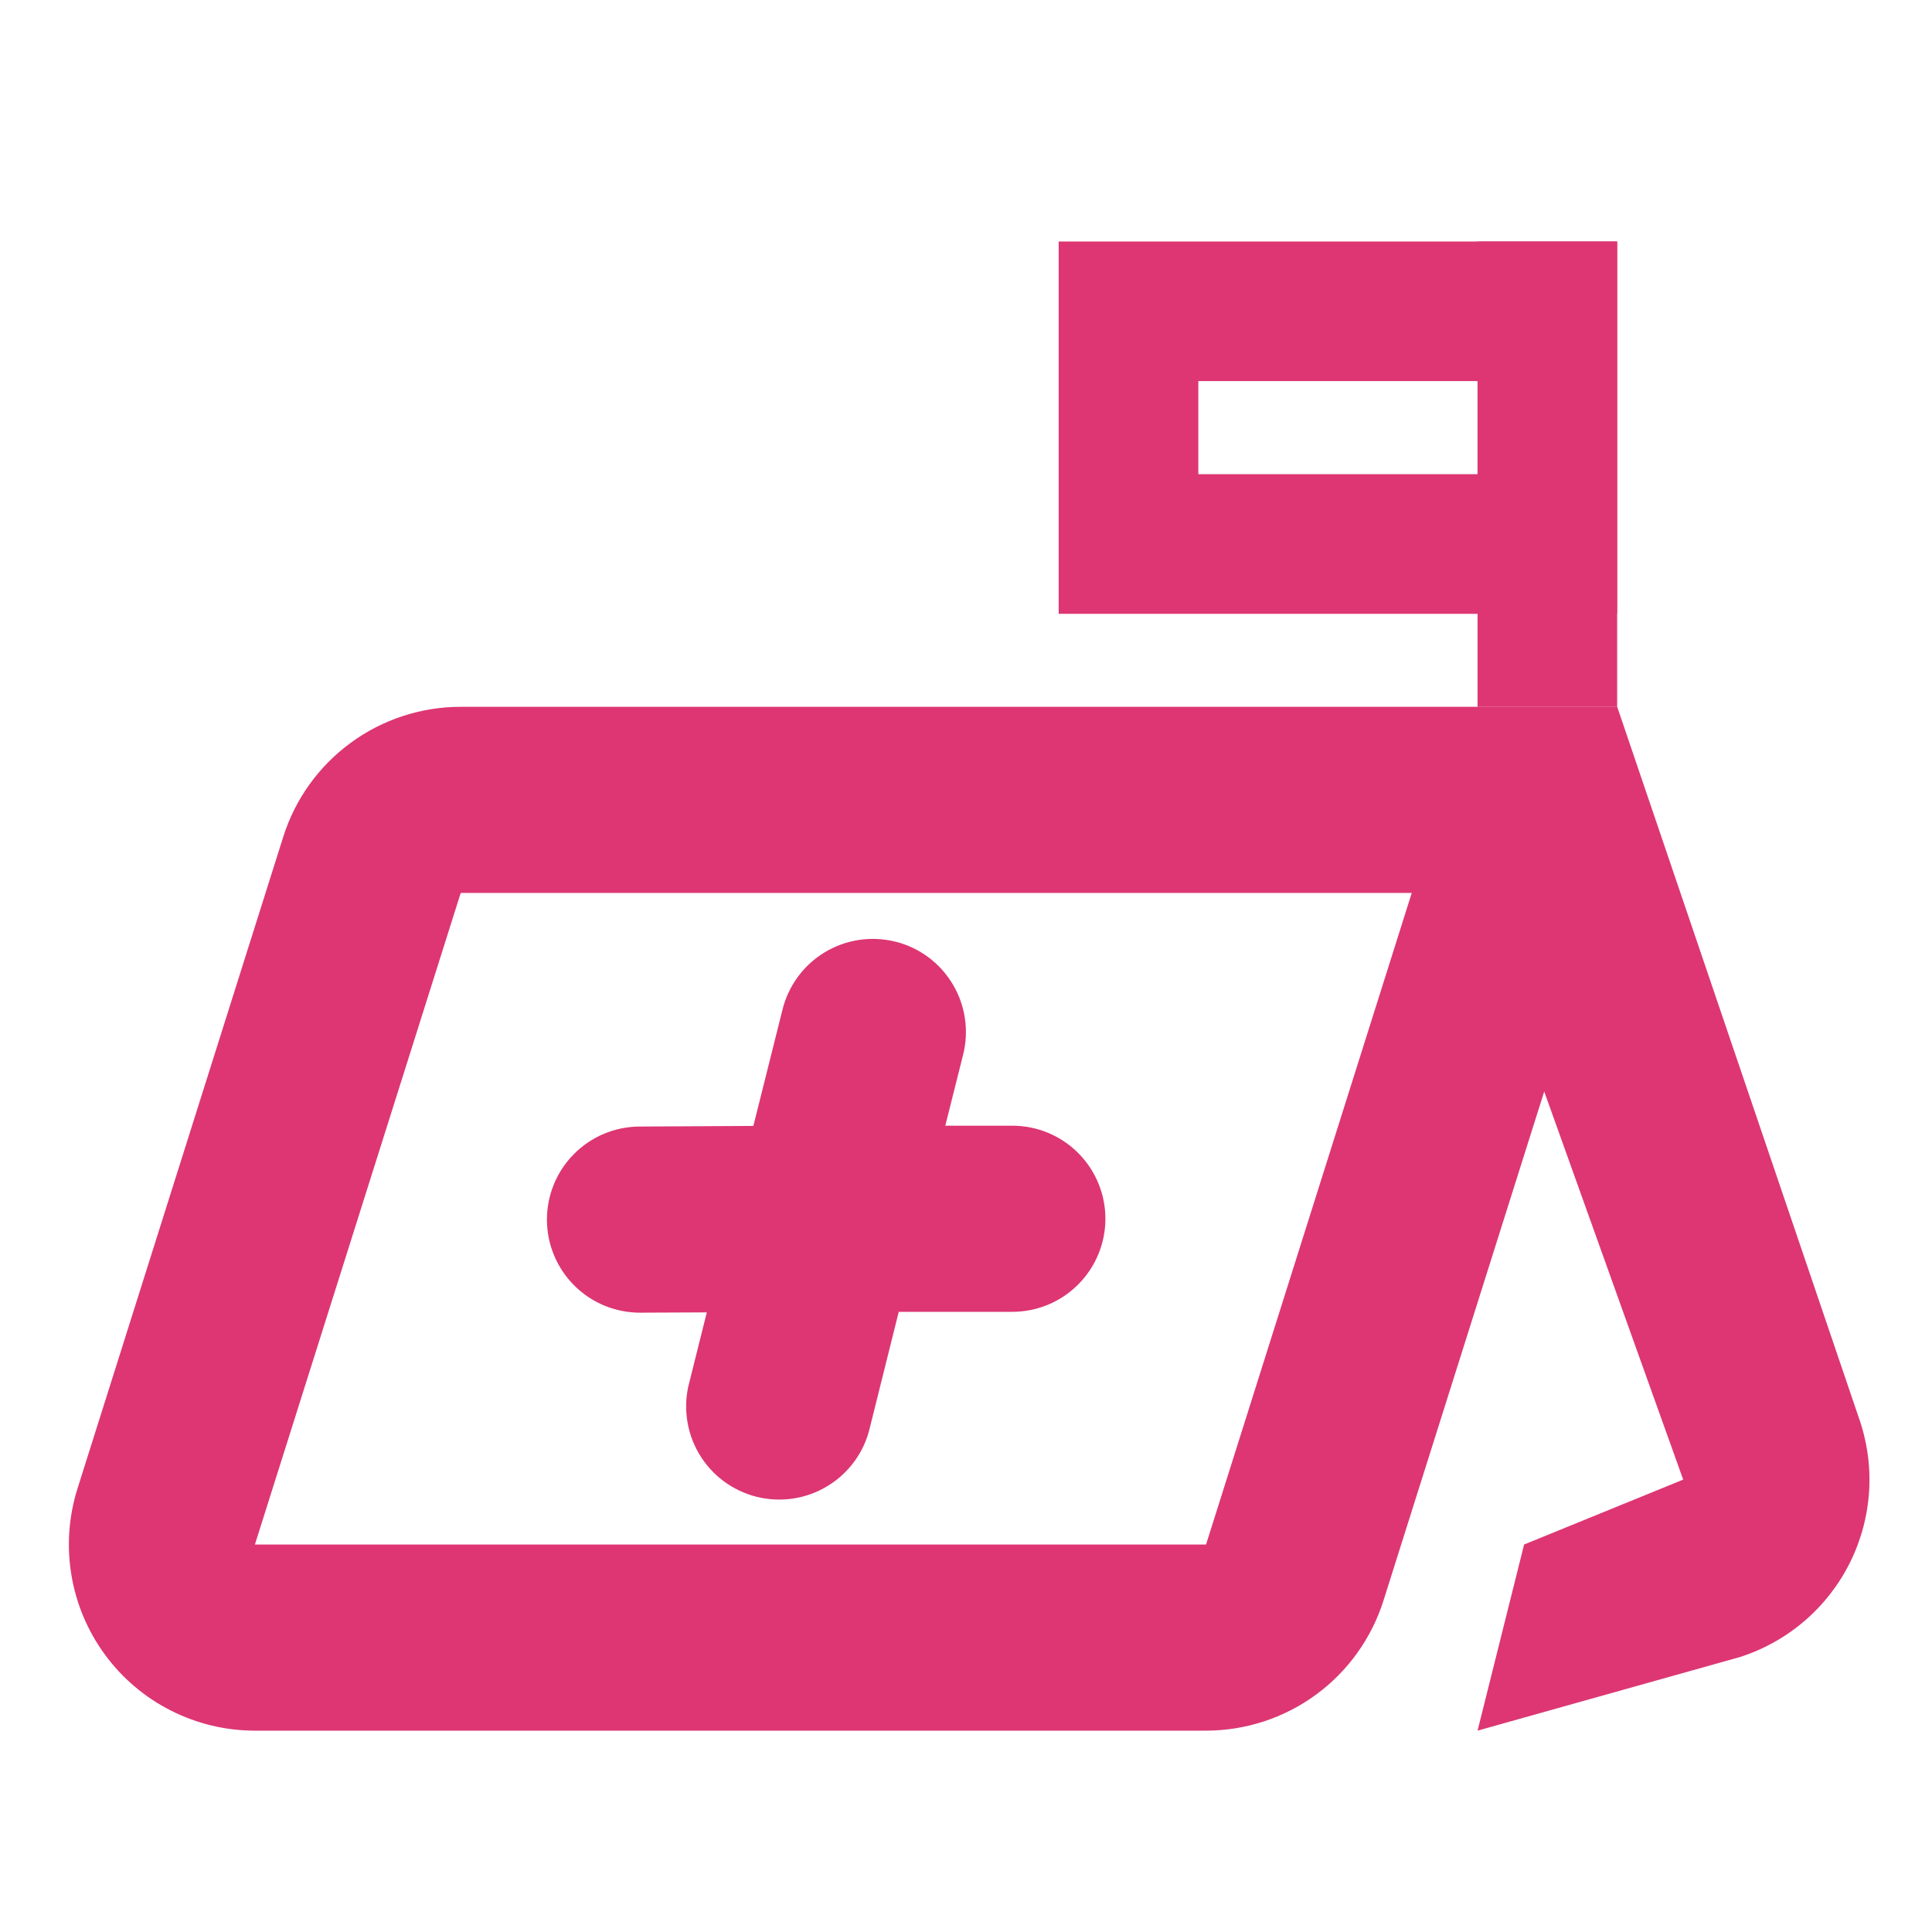 <svg width="32" height="32" viewBox="0 0 32 32" fill="none" xmlns="http://www.w3.org/2000/svg">
<path fill-rule="evenodd" clip-rule="evenodd" d="M7.631 11.707C6.975 11.707 6.337 11.916 5.808 12.304C5.279 12.691 4.888 13.237 4.691 13.862L1.284 24.654C1.138 25.116 1.103 25.605 1.182 26.083C1.26 26.56 1.45 27.013 1.736 27.403C2.022 27.794 2.396 28.112 2.828 28.331C3.259 28.55 3.736 28.665 4.22 28.665H19.975C20.63 28.665 21.269 28.456 21.797 28.069C22.326 27.681 22.717 27.135 22.915 26.51L25.577 18.079L27.879 24.507L25.244 25.582L24.473 28.665L28.818 27.446C29.212 27.32 29.577 27.116 29.891 26.846C30.205 26.576 30.461 26.245 30.645 25.874C30.828 25.503 30.935 25.099 30.959 24.685C30.983 24.272 30.923 23.858 30.783 23.468L26.786 11.707H7.631ZM19.976 25.582H4.222L7.631 14.79H23.383L19.976 25.582Z" fill="#DD3673"/>
<path d="M15.95 17.478C16.001 17.281 16.012 17.076 15.983 16.874C15.954 16.673 15.886 16.479 15.782 16.305C15.678 16.13 15.541 15.977 15.378 15.856C15.215 15.734 15.029 15.646 14.832 15.597C14.634 15.548 14.429 15.538 14.228 15.568C14.027 15.598 13.834 15.668 13.66 15.773C13.486 15.878 13.334 16.017 13.214 16.181C13.094 16.345 13.007 16.531 12.959 16.729L12.478 18.649L10.593 18.659C10.184 18.661 9.792 18.825 9.505 19.116C9.217 19.406 9.057 19.799 9.059 20.208C9.061 20.617 9.225 21.008 9.516 21.296C9.806 21.584 10.199 21.744 10.608 21.742L11.707 21.737L11.417 22.897C11.364 23.094 11.351 23.301 11.379 23.503C11.406 23.706 11.474 23.902 11.578 24.078C11.681 24.254 11.819 24.408 11.983 24.531C12.147 24.653 12.334 24.742 12.532 24.792C12.731 24.841 12.938 24.851 13.14 24.82C13.342 24.789 13.536 24.718 13.711 24.611C13.885 24.505 14.037 24.364 14.157 24.198C14.277 24.032 14.362 23.844 14.408 23.644L14.886 21.728H16.767C17.176 21.728 17.568 21.566 17.857 21.276C18.146 20.987 18.309 20.595 18.309 20.186C18.309 19.778 18.146 19.385 17.857 19.096C17.568 18.807 17.176 18.645 16.767 18.645H15.657L15.95 17.478Z" fill="#DD3673"/>
<path fill-rule="evenodd" clip-rule="evenodd" d="M24.473 6.312H19.848V7.854H24.473V6.312ZM17.535 4V10.167H26.785V4H17.535Z" fill="#DD3673"/>
<path d="M24.473 4H26.785V11.708H24.473V4Z" fill="#DD3673"/>
</svg>
